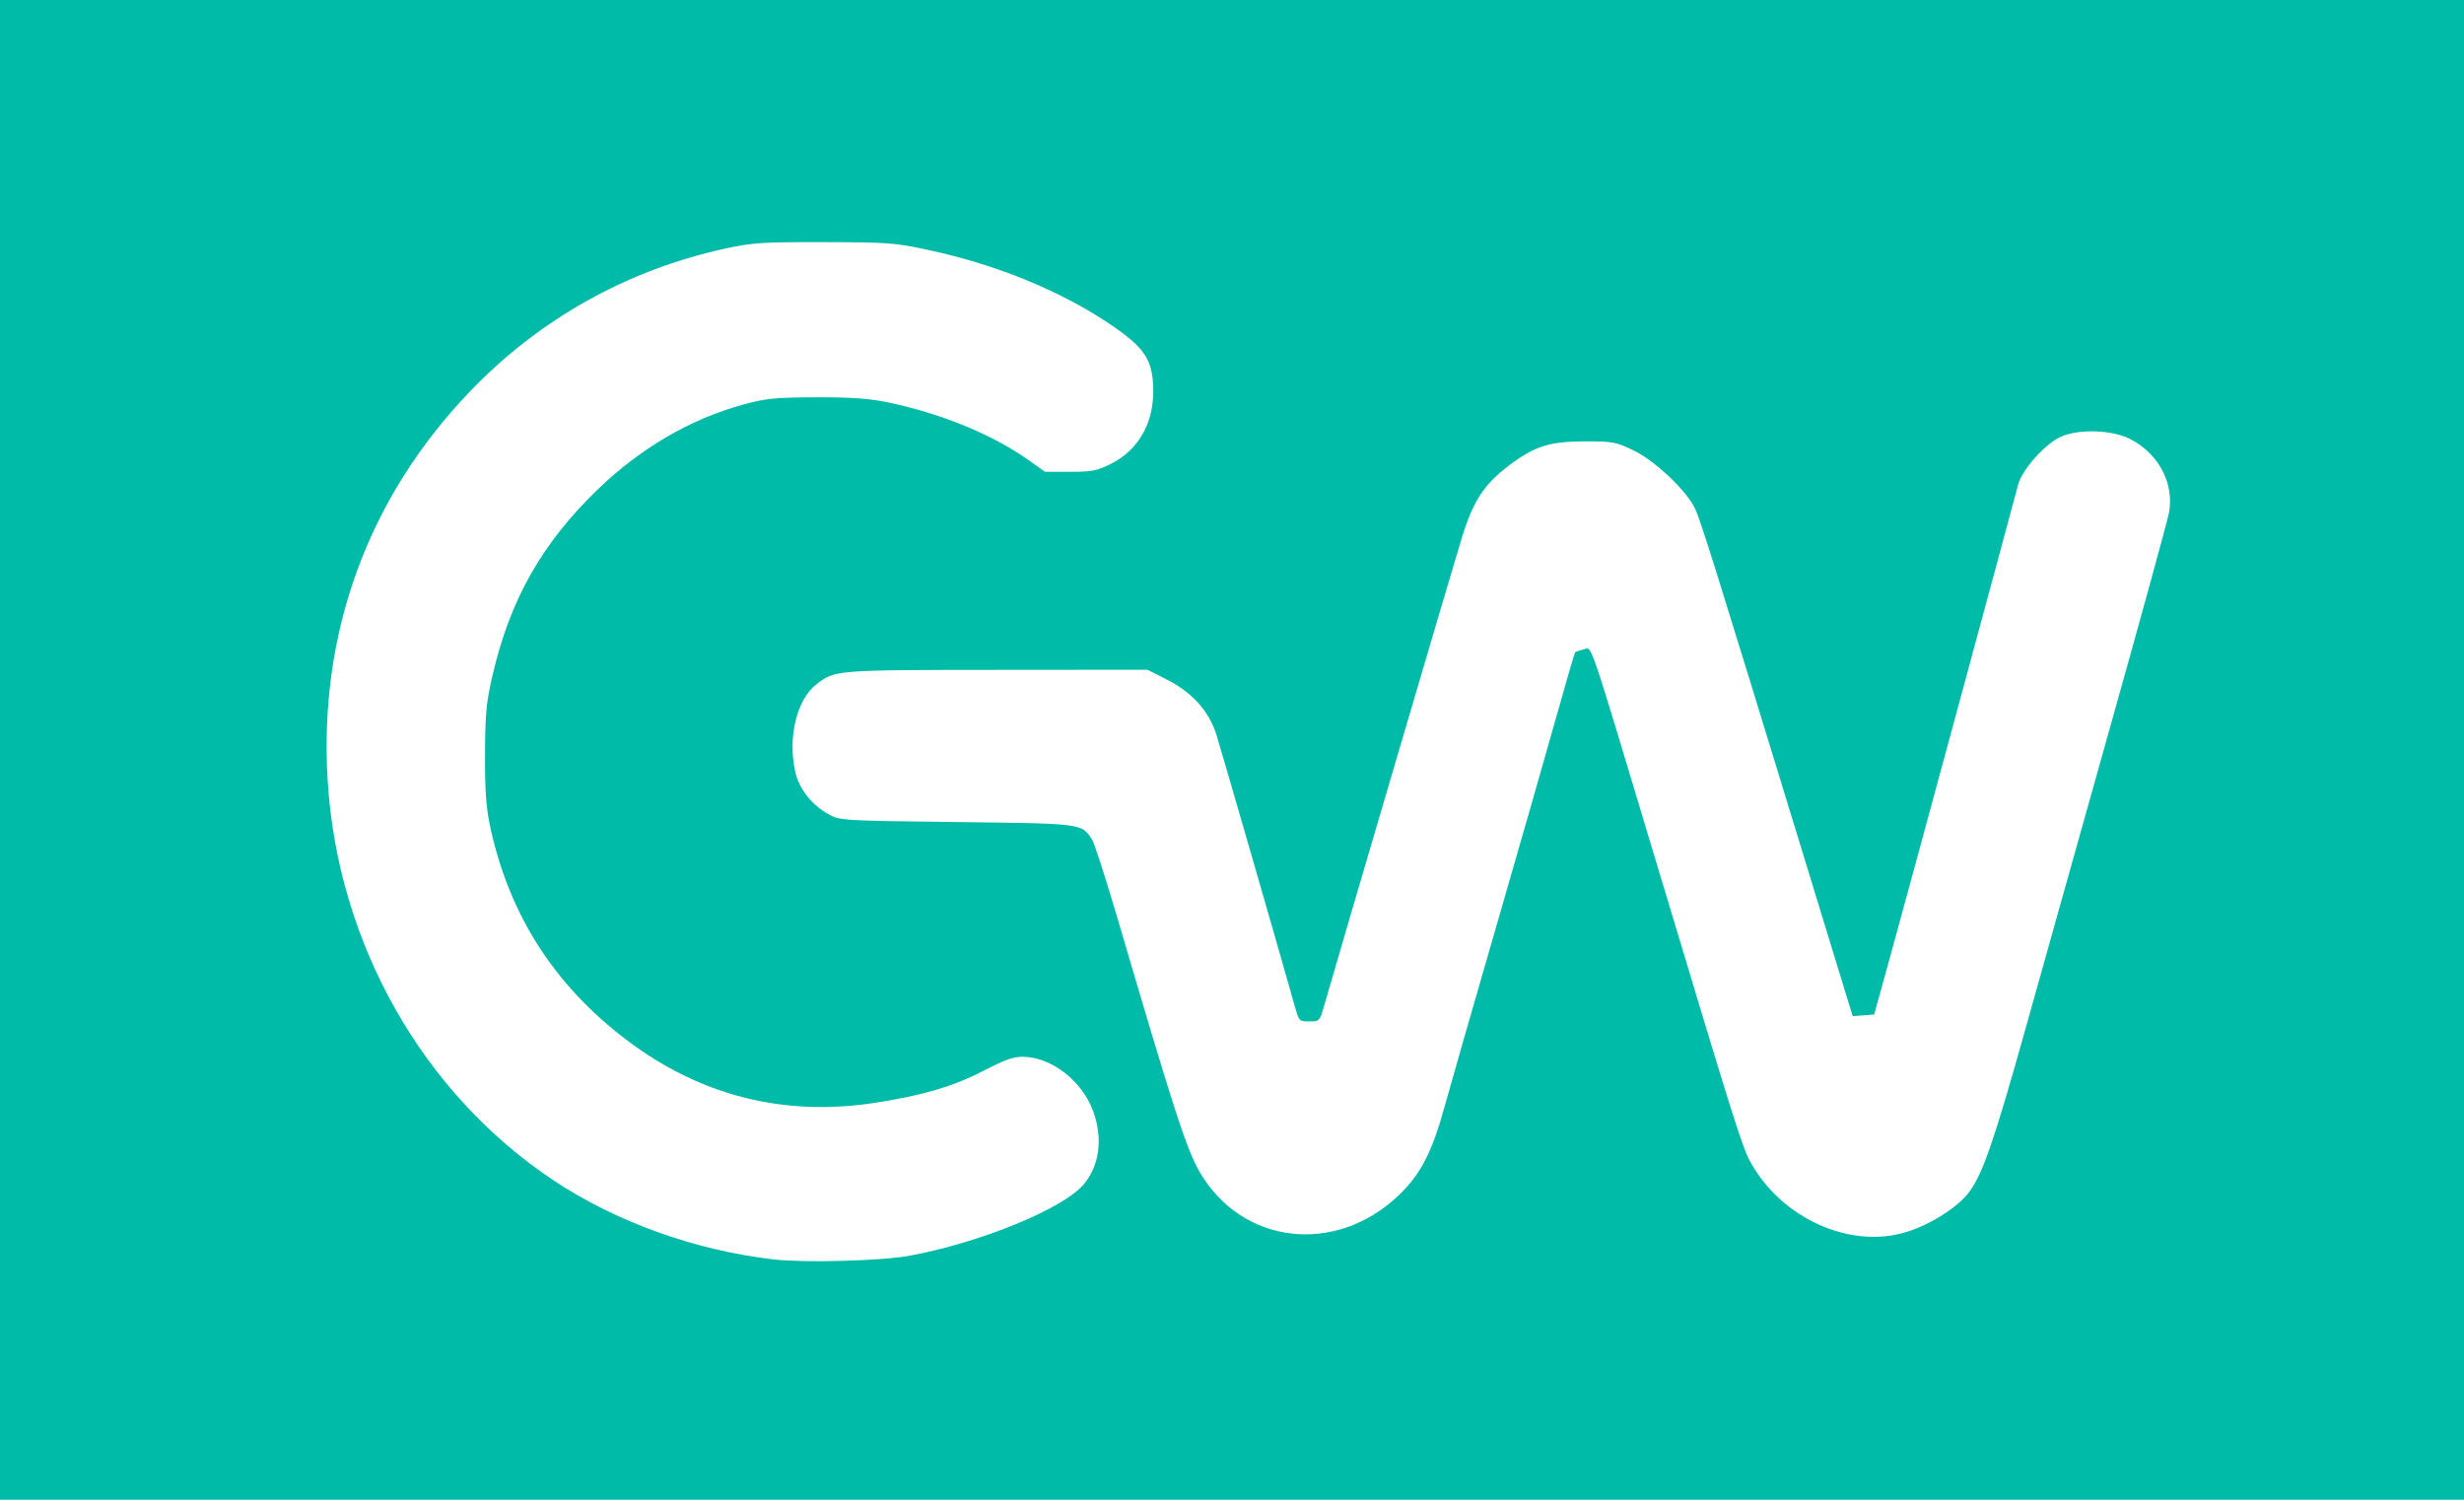 <?xml version="1.0" encoding="UTF-8" standalone="no"?>
<!-- Created with Inkscape (http://www.inkscape.org/) -->

<svg
   width="138mm"
   height="84mm"
   viewBox="0 0 138 84"
   version="1.1"
   id="svg1"
   xml:space="preserve"
   xmlns="http://www.w3.org/2000/svg"
   xmlns:svg="http://www.w3.org/2000/svg"><defs
     id="defs1" /><g
     id="layer1"><path
       style="fill:#00bba7;fill-opacity:1;stroke-width:1.006"
       d="M 3.6596823e-8,0 H 138 V 84 H 3.6596823e-8 Z M 50.955,70.33 c 3.982,-0.739 8.581,-2.626 9.741,-3.997 0.889,-1.051 1.086,-2.589 0.525,-4.106 -0.628,-1.699 -2.325,-3.014 -3.922,-3.038 -0.531,-0.008 -1.024,0.167 -2.237,0.795 -1.691,0.875 -3.467,1.396 -6.122,1.795 -5.087,0.765 -9.728,-0.418 -13.836,-3.524 -4.092,-3.095 -6.624,-7.074 -7.672,-12.054 -0.209,-0.994 -0.275,-1.967 -0.267,-3.955 0.009,-2.27 0.066,-2.879 0.411,-4.381 0.981,-4.272 2.77,-7.435 5.923,-10.473 2.392,-2.304 5.185,-3.93 8.131,-4.733 1.282,-0.349 1.766,-0.398 4.06,-0.406 1.932,-0.007 2.96,0.063 3.978,0.271 2.963,0.604 5.909,1.806 7.917,3.231 l 0.945,0.671 h 1.394 c 1.218,0 1.505,-0.055 2.272,-0.436 1.623,-0.807 2.487,-2.397 2.389,-4.4 -0.072,-1.468 -0.527,-2.136 -2.27,-3.332 -2.809,-1.927 -6.461,-3.432 -10.343,-4.262 -1.86,-0.398 -2.246,-0.427 -5.822,-0.434 -3.446,-0.007 -3.997,0.029 -5.493,0.352 -5.52,1.196 -10.465,3.964 -14.364,8.04 -5.691,5.95 -8.452,13.519 -7.941,21.774 0.563,9.098 5.297,17.483 12.629,22.369 3.51,2.339 7.966,3.941 12.351,4.442 1.75,0.2 6.058,0.083 7.622,-0.208 z m 55.819,-1.327 c 1.372,-0.429 2.861,-1.377 3.508,-2.234 0.76,-1.006 1.412,-2.898 3.186,-9.247 0.846,-3.028 2.96,-10.566 4.699,-16.75 1.739,-6.184 3.229,-11.614 3.312,-12.065 0.301,-1.639 -0.593,-3.32 -2.196,-4.128 -1.013,-0.511 -2.898,-0.565 -3.877,-0.11 -0.89,0.413 -2.158,1.839 -2.377,2.672 -0.469,1.789 -6.092,22.536 -7.015,25.883 l -1.048,3.8 -0.602,0.046 -0.602,0.046 -2.742,-8.964 C 95.972,31.456 95.223,29.065 94.91,28.441 c -0.517,-1.029 -2.244,-2.65 -3.431,-3.219 -0.987,-0.473 -1.148,-0.503 -2.734,-0.5 -1.978,0.004 -2.822,0.276 -4.265,1.376 -1.371,1.045 -1.975,1.973 -2.602,4.004 -0.461,1.493 -7.061,23.924 -7.737,26.294 -0.227,0.796 -0.245,0.814 -0.809,0.814 -0.571,0 -0.579,-0.009 -0.827,-0.892 -0.89,-3.166 -4.134,-14.399 -4.388,-15.195 -0.419,-1.31 -1.355,-2.346 -2.767,-3.061 l -1.085,-0.549 -8.445,0.007 c -9.052,0.007 -9.058,0.008 -10.093,0.807 -1.103,0.851 -1.617,2.962 -1.191,4.889 0.216,0.976 0.934,1.885 1.909,2.413 0.605,0.328 0.814,0.34 7.142,0.415 7.095,0.084 6.984,0.07 7.578,0.987 0.129,0.199 0.755,2.135 1.392,4.302 3.196,10.88 3.898,13.049 4.636,14.315 2.365,4.056 7.578,4.677 11.119,1.324 1.236,-1.17 1.891,-2.426 2.584,-4.953 0.292,-1.066 1.583,-5.568 2.868,-10.003 1.285,-4.436 2.8,-9.723 3.367,-11.751 0.567,-2.027 1.059,-3.71 1.093,-3.739 0.034,-0.029 0.246,-0.098 0.472,-0.153 0.484,-0.117 0.172,-1.034 4.112,12.076 4.434,14.751 4.766,15.807 5.249,16.672 1.754,3.143 5.601,4.856 8.715,3.882 z"
       id="path1" /></g></svg>
